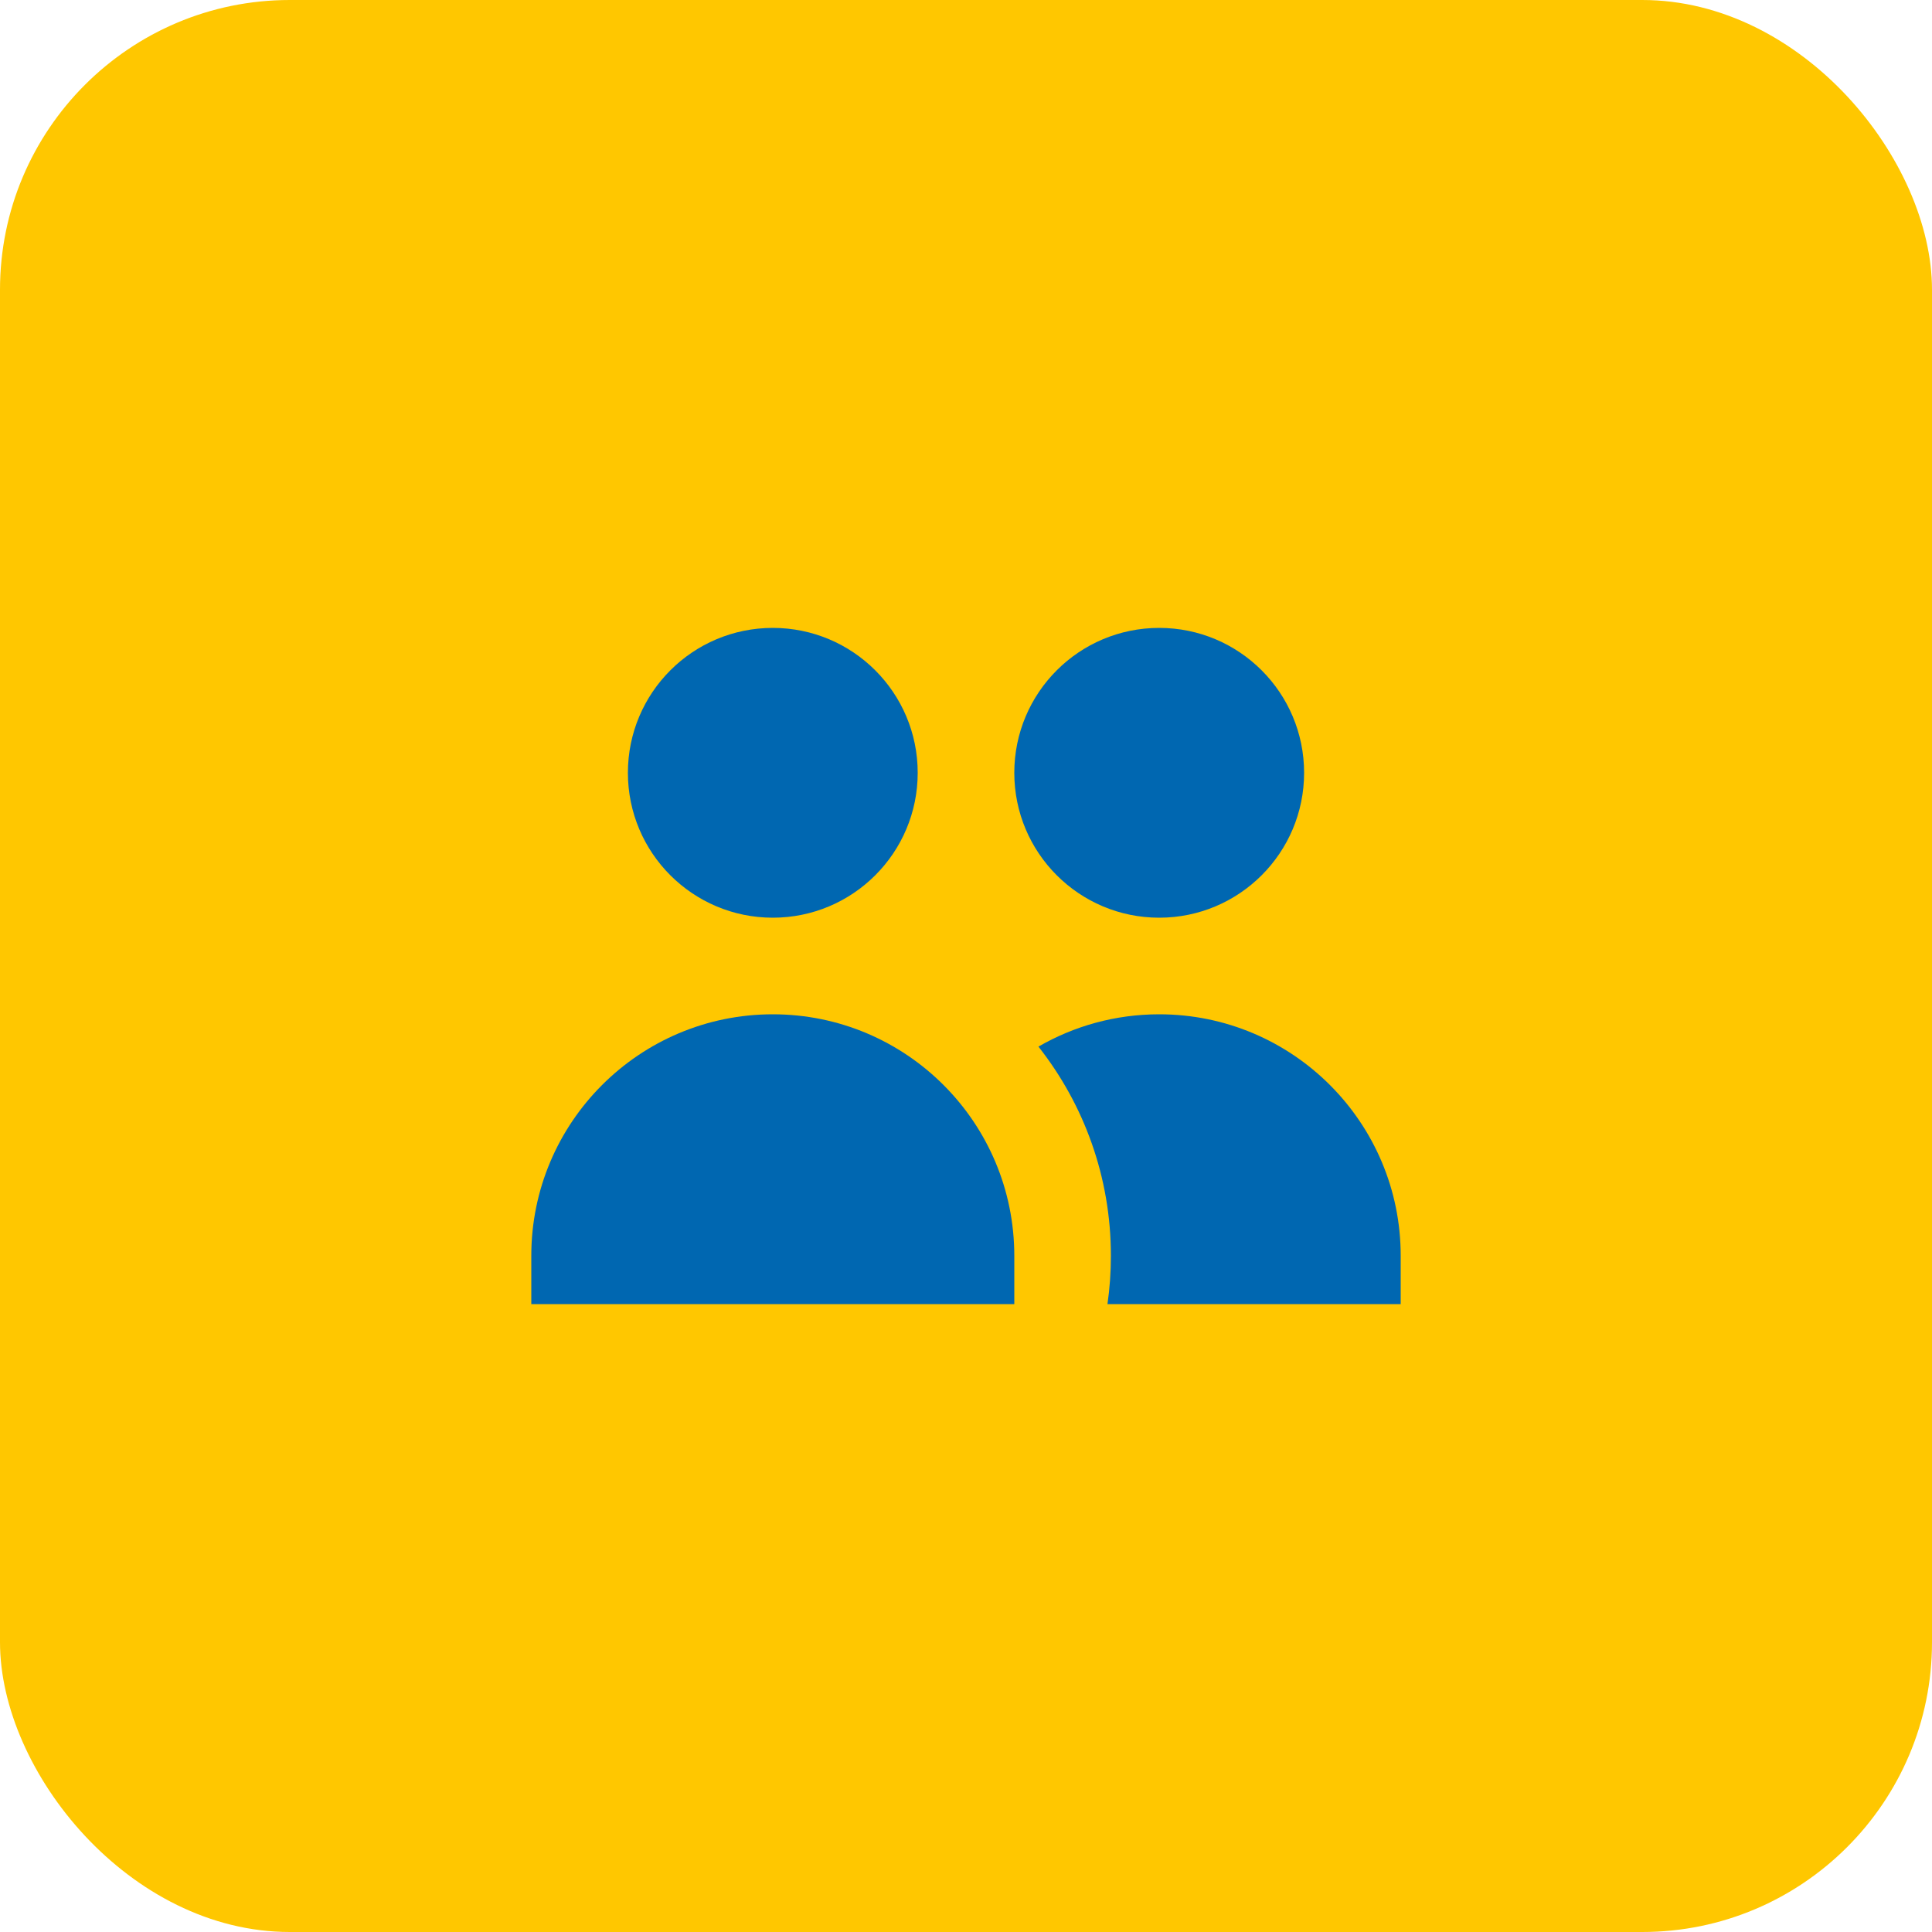 <svg width="40" height="40" viewBox="0 0 40 40" fill="none" xmlns="http://www.w3.org/2000/svg">
<rect width="40" height="40" rx="6" fill="#FFC700"/>
<path d="M19 16C19 17.657 17.657 19 16 19C14.343 19 13 17.657 13 16C13 14.343 14.343 13 16 13C17.657 13 19 14.343 19 16Z" fill="#0067B1"/>
<path d="M27 16C27 17.657 25.657 19 24 19C22.343 19 21 17.657 21 16C21 14.343 22.343 13 24 13C25.657 13 27 14.343 27 16Z" fill="#0067B1"/>
<path d="M22.929 27C22.976 26.673 23 26.34 23 26C23 24.365 22.439 22.861 21.5 21.669C22.235 21.244 23.089 21 24 21C26.761 21 29 23.239 29 26V27H22.929Z" fill="#0067B1"/>
<path d="M16 21C18.761 21 21 23.239 21 26V27H11V26C11 23.239 13.239 21 16 21Z" fill="#0067B1"/>
</svg>
